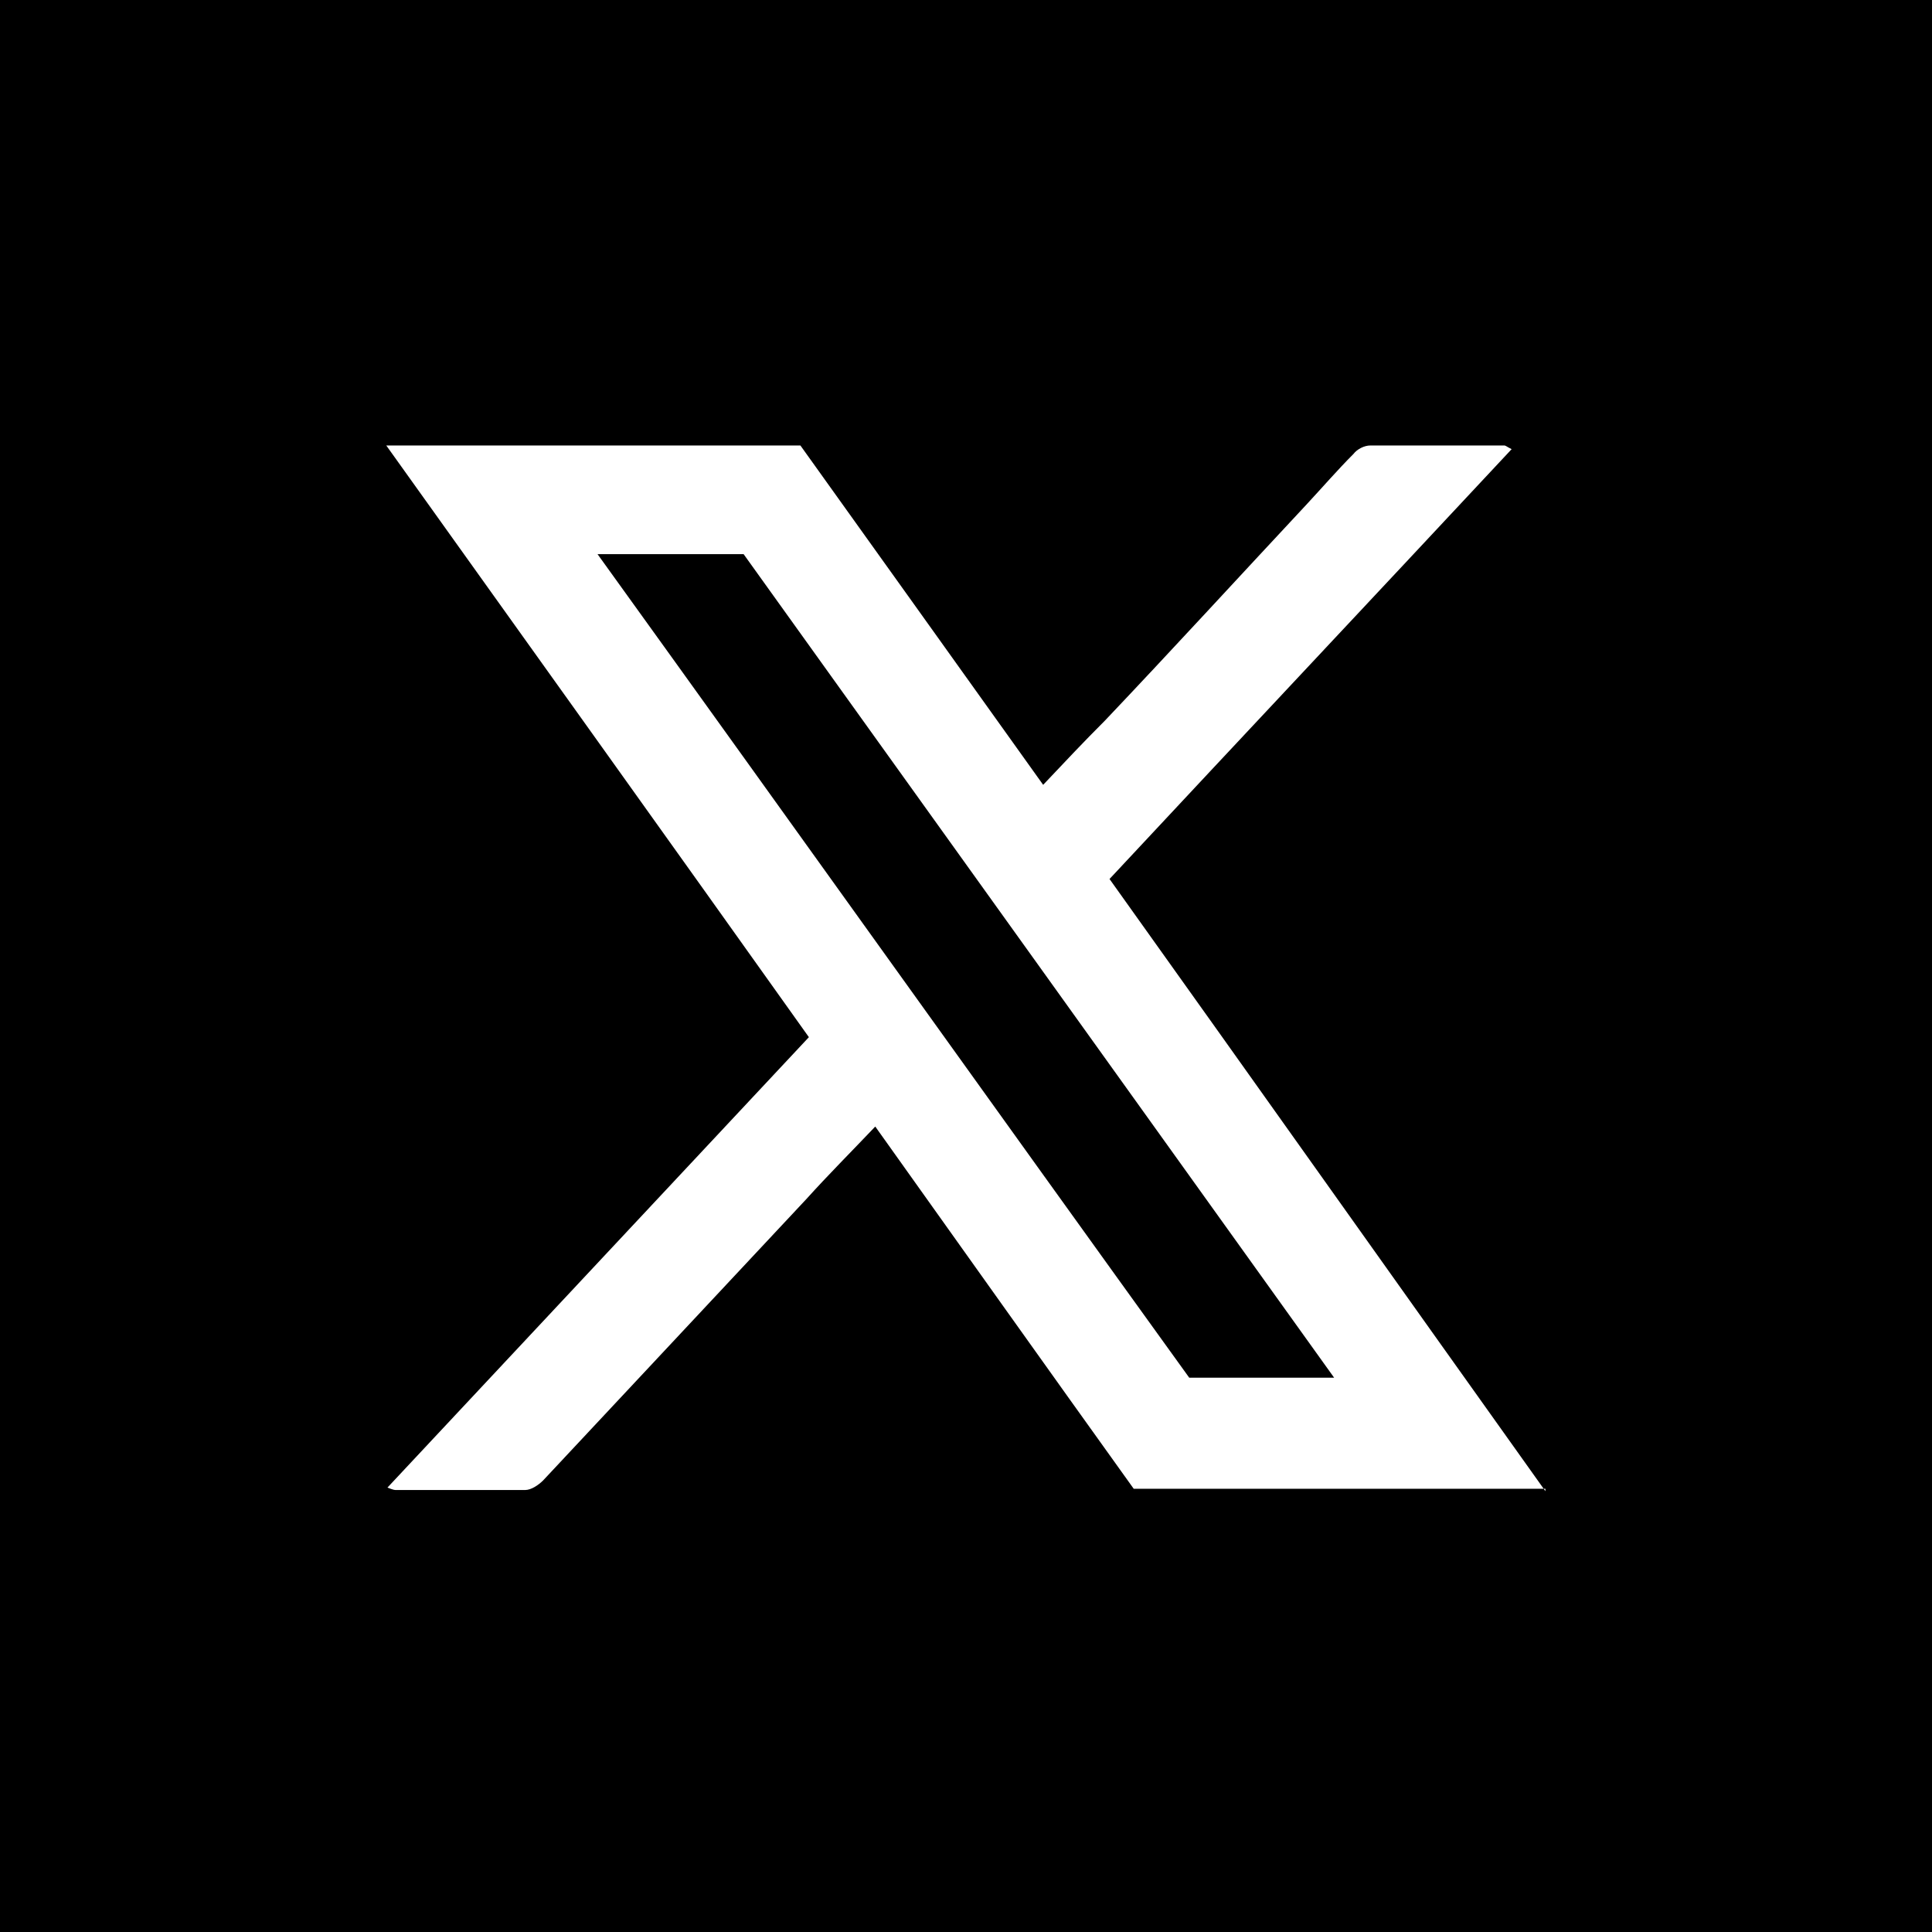 <svg width="31" height="31" viewBox="0 0 31 31" fill="none" xmlns="http://www.w3.org/2000/svg">
<rect x="0" y="0" width="31" height="31" fill="#808080" stroke="none"/>
<g clip-path="url(#clip0_207_16056)">
<path d="M31 0H0V31H31V0Z" fill="black"/>
<path d="M24.797 23.888H18.191C16.815 21.97 15.439 20.033 14.044 18.076C13.657 18.483 13.289 18.851 12.94 19.238C11.526 20.75 10.131 22.242 8.716 23.753C8.639 23.83 8.523 23.908 8.426 23.908C7.728 23.908 7.05 23.908 6.353 23.908C6.333 23.908 6.314 23.908 6.217 23.869C8.484 21.447 10.712 19.064 12.979 16.642C10.731 13.484 8.484 10.345 6.198 7.148H12.843C14.122 8.931 15.42 10.752 16.738 12.593C17.086 12.225 17.396 11.895 17.726 11.566C18.811 10.423 19.876 9.26 20.961 8.098C21.213 7.827 21.465 7.536 21.717 7.284C21.775 7.207 21.891 7.148 21.988 7.148C22.705 7.148 23.422 7.148 24.139 7.148C24.158 7.148 24.177 7.168 24.255 7.207C22.104 9.512 19.954 11.798 17.803 14.104C20.128 17.359 22.434 20.614 24.797 23.927V23.888ZM9.588 8.892C12.785 13.329 15.924 17.727 19.082 22.106H21.407C18.229 17.669 15.071 13.271 11.932 8.892H9.588Z" fill="white"/>
</g>
<defs>
<clipPath id="clip0_207_16056">
<rect width="31" height="31" fill="white"/>
</clipPath>
</defs>
</svg>
